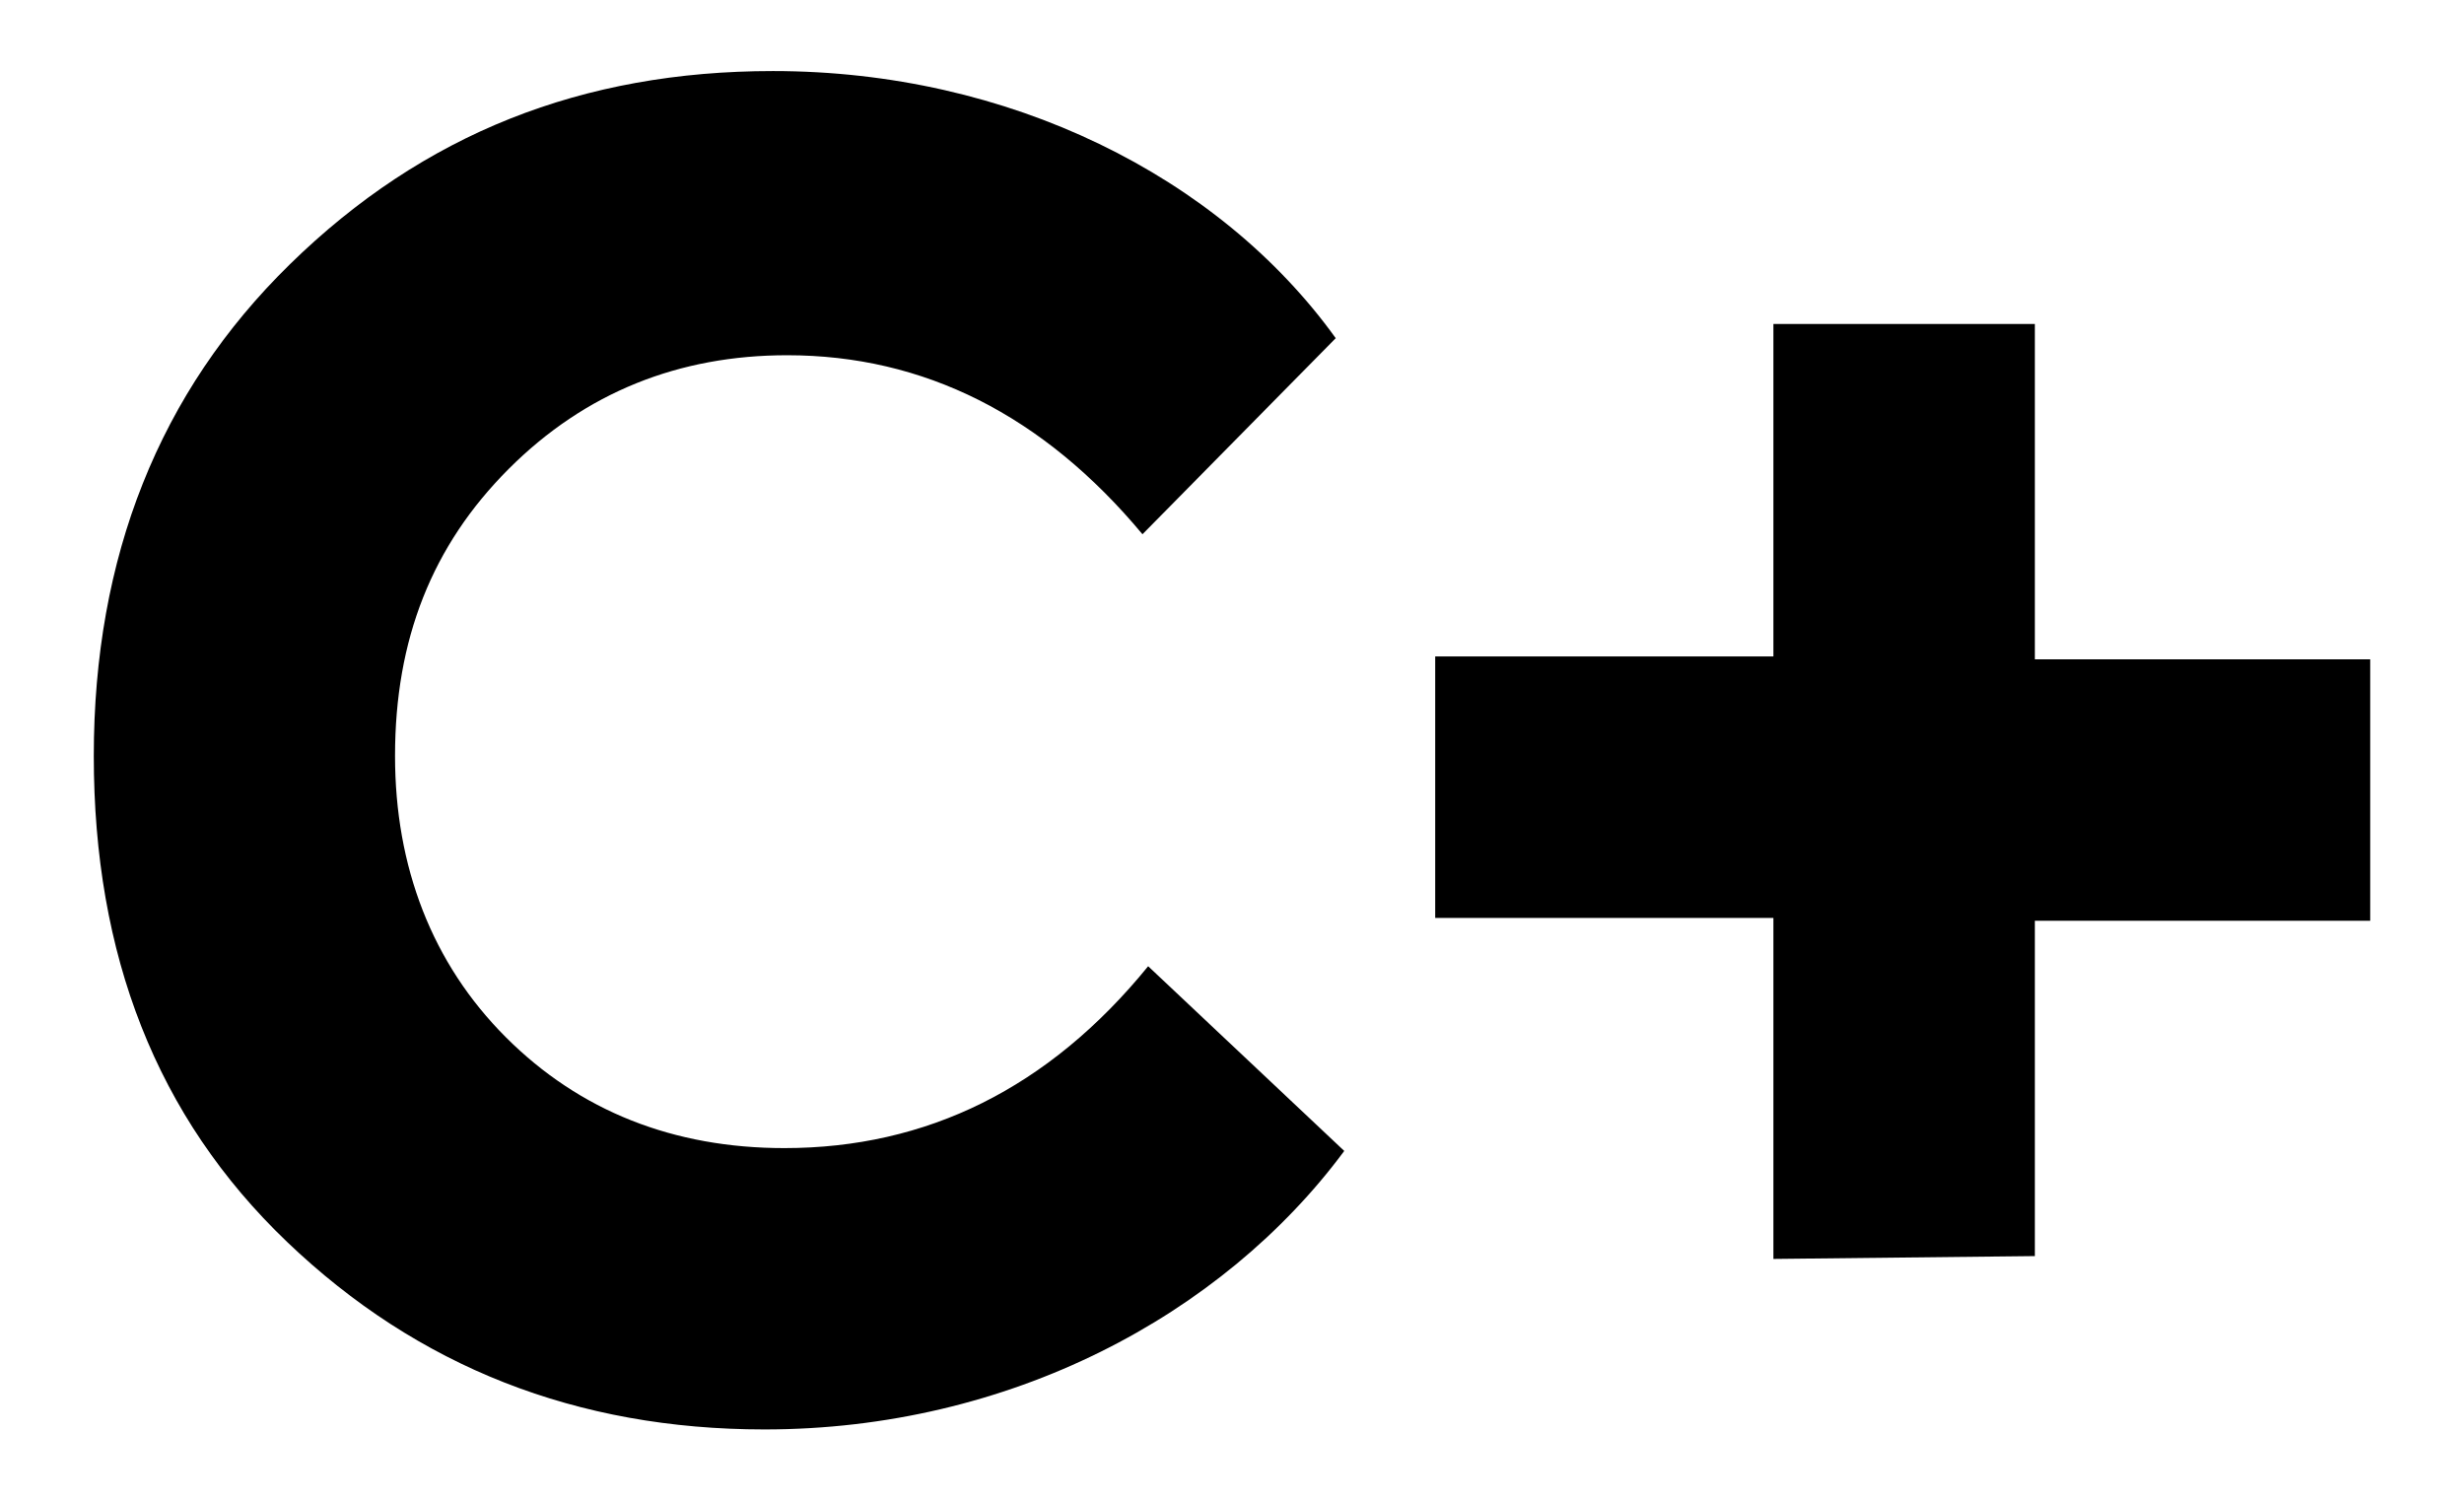 <svg version="1.1" id="Layer_1" xmlns="http://www.w3.org/2000/svg" xmlns:xlink="http://www.w3.org/1999/xlink" x="0px" y="0px" viewBox="0 0 86.7 52.8" style="enable-background:new 0 0 86.7 52.8;" xml:space="preserve">
<g>
	<path d="M10.1,43.7c-4.6-4.4-6.8-10.1-6.8-17.1c0-7,2.3-12.8,6.9-17.3c4.7-4.6,10.3-6.8,17-6.8c8.3,0,15.7,3.7,19.8,9.4l-6.8,6.9   c-3.5-4.2-7.7-6.3-12.5-6.3c-3.8,0-7.1,1.3-9.8,4c-2.7,2.7-4,6-4,10.1c0,3.9,1.3,7.3,3.9,9.9c2.6,2.6,5.9,3.9,9.8,3.9   c5,0,9.3-2.1,12.8-6.4l6.9,6.5c-4.3,5.8-11.8,9.8-20.4,9.8C20.3,50.3,14.7,48.1,10.1,43.7z"/>
	<path d="M83.4,23.2v9.2H71.6v11.8l-9.2,0.1v-12H50.5v-9.2h11.9V11.4h9.2v11.8H83.4z"/>
</g>
</svg>